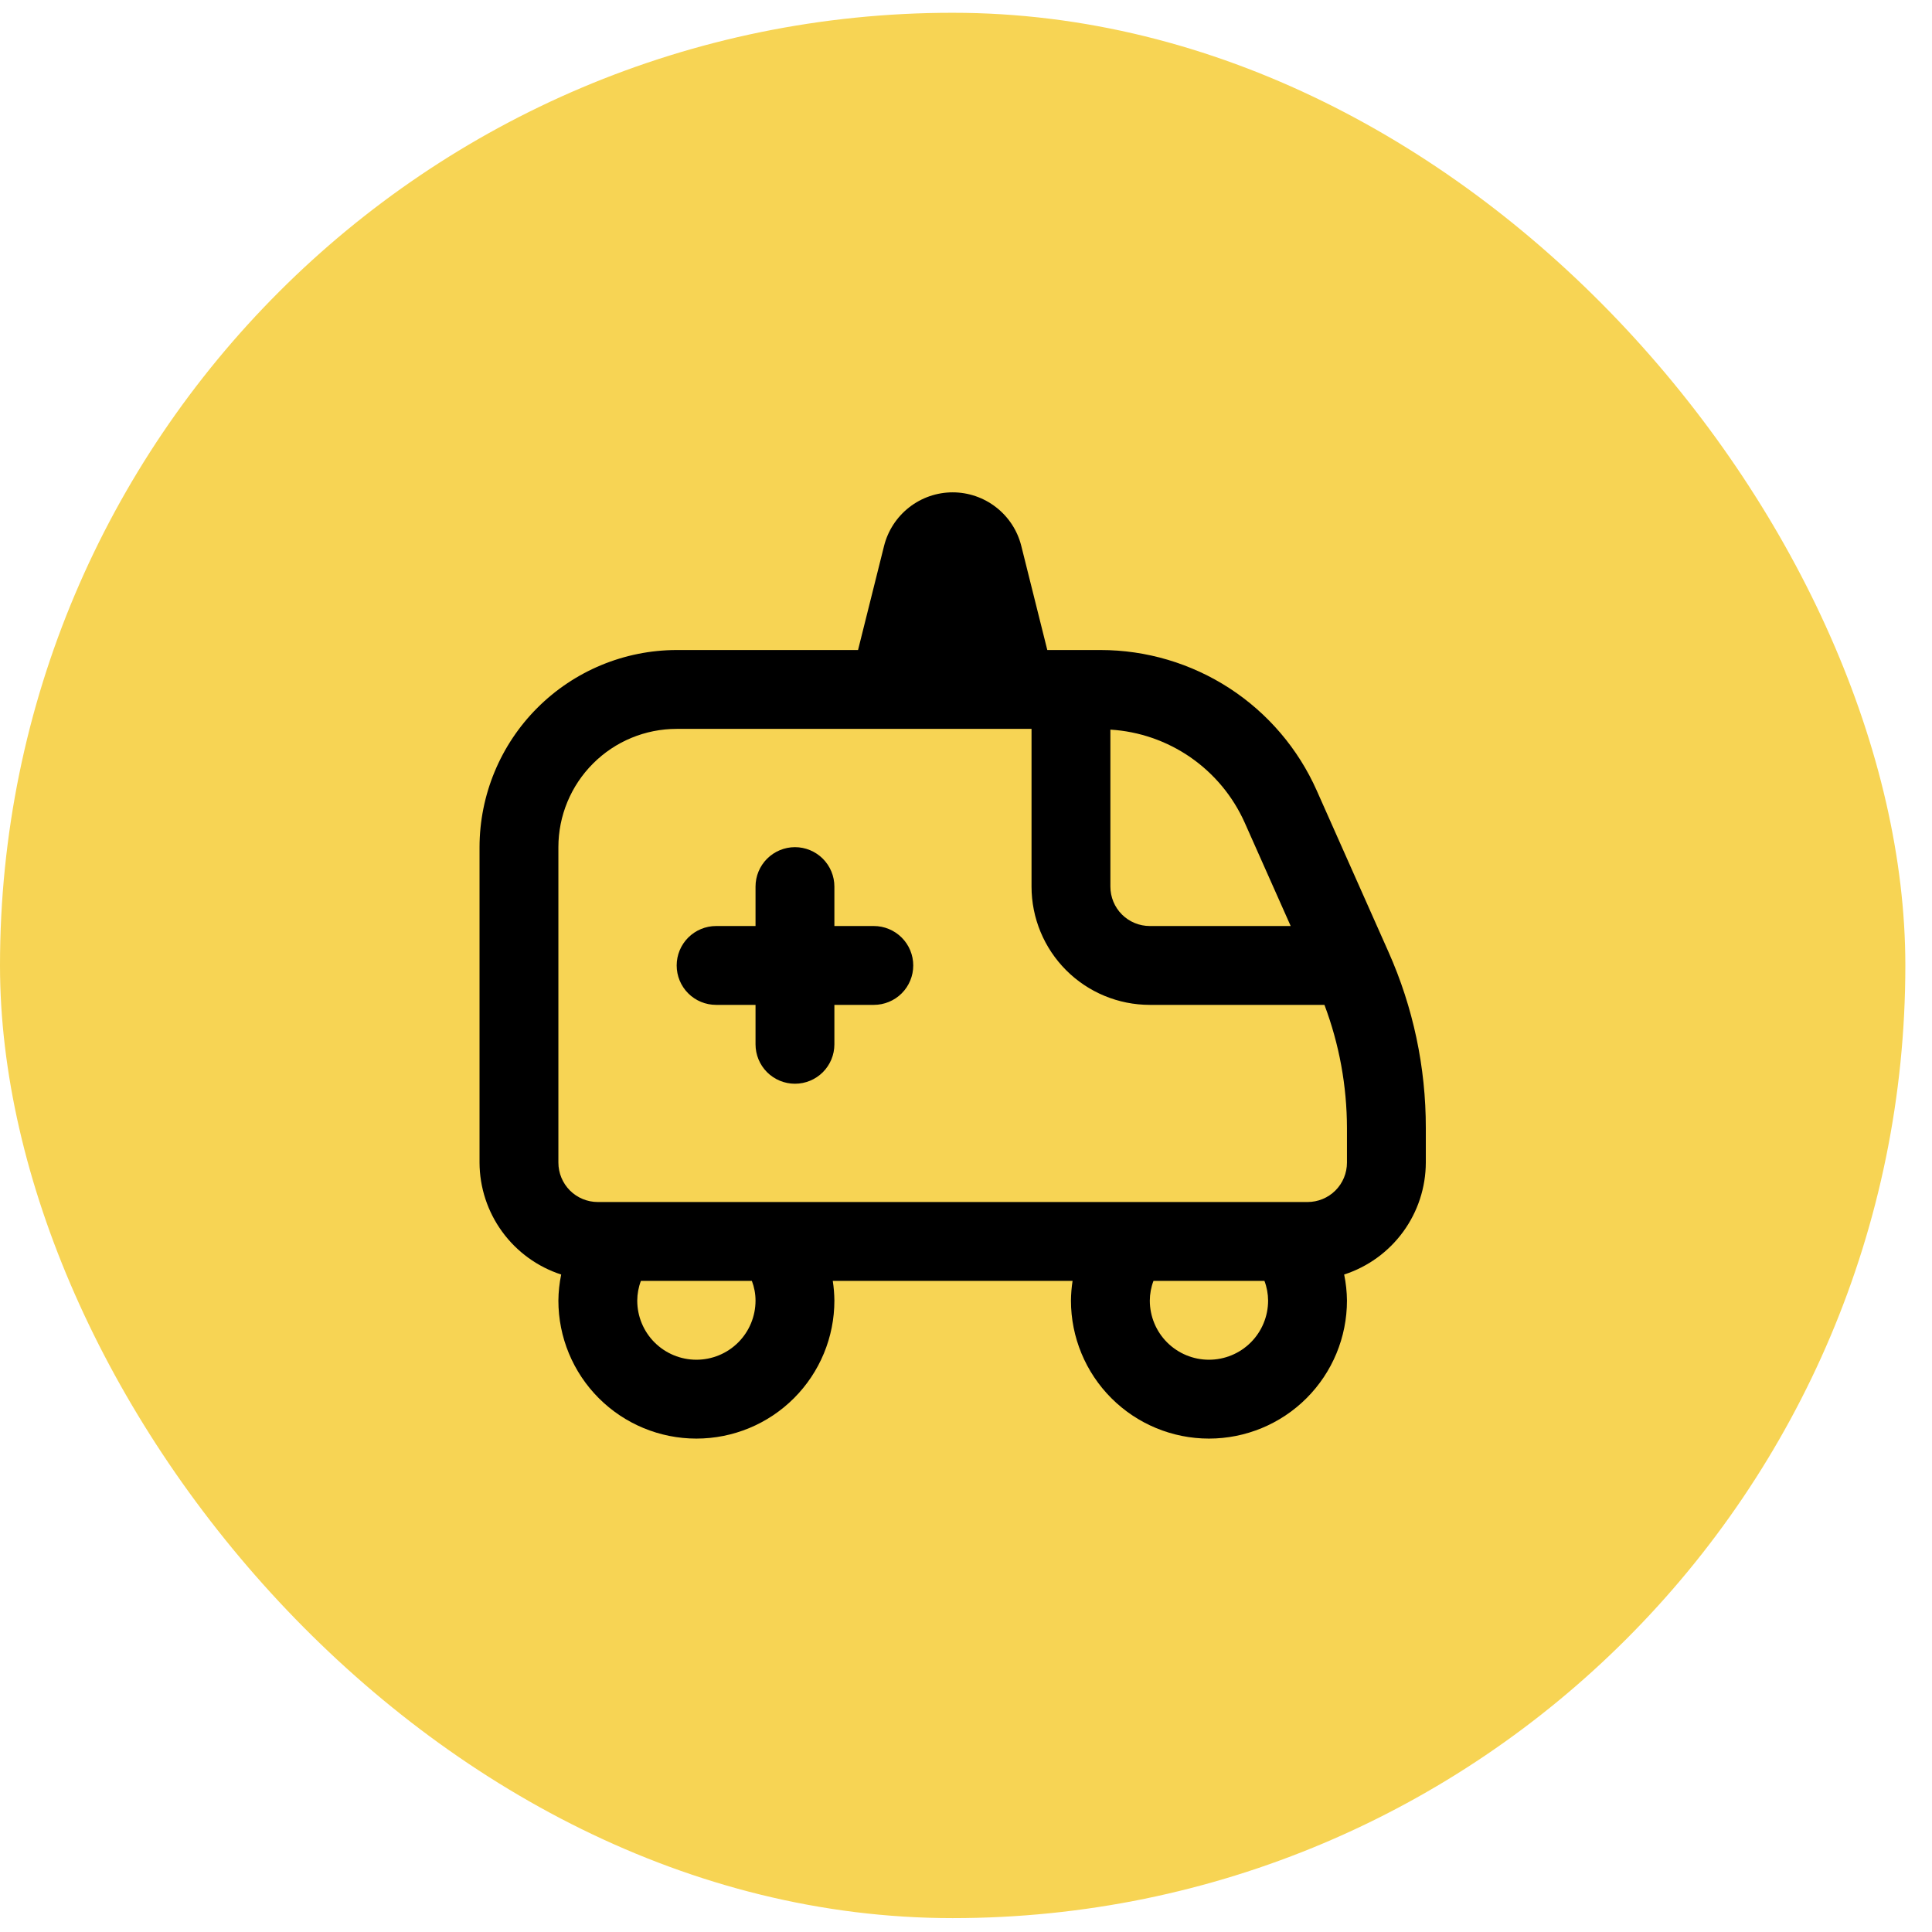 <svg xmlns="http://www.w3.org/2000/svg" width="49" height="49" viewBox="0 0 49 49" fill="none"><rect y="0.324" width="48.324" height="48.324" rx="24.162" fill="#F7D454"></rect><g clip-path="url(#clip0_541_1963)"><path d="M35.214 24.14L33.395 20.049C32.924 18.989 32.155 18.088 31.182 17.455C30.208 16.823 29.073 16.486 27.912 16.486H26.562L25.902 13.845C25.805 13.457 25.581 13.113 25.265 12.867C24.95 12.621 24.562 12.487 24.162 12.487C23.762 12.487 23.374 12.621 23.059 12.867C22.744 13.113 22.52 13.457 22.422 13.845L21.762 16.486H17.162C15.836 16.488 14.566 17.015 13.628 17.953C12.691 18.89 12.164 20.161 12.162 21.486V29.486C12.164 30.117 12.366 30.732 12.738 31.241C13.11 31.751 13.633 32.13 14.233 32.325C14.188 32.542 14.164 32.764 14.162 32.986C14.162 33.915 14.531 34.805 15.187 35.461C15.844 36.118 16.734 36.486 17.662 36.486C18.59 36.486 19.481 36.118 20.137 35.461C20.793 34.805 21.162 33.915 21.162 32.986C21.16 32.819 21.147 32.652 21.121 32.486H27.203C27.177 32.652 27.164 32.819 27.162 32.986C27.162 33.915 27.531 34.805 28.187 35.461C28.844 36.118 29.734 36.486 30.662 36.486C31.59 36.486 32.481 36.118 33.137 35.461C33.793 34.805 34.162 33.915 34.162 32.986C34.16 32.764 34.136 32.542 34.091 32.325C34.691 32.13 35.215 31.751 35.587 31.241C35.959 30.732 36.16 30.117 36.162 29.486V28.608C36.164 27.069 35.841 25.546 35.214 24.14ZM31.568 20.863L32.735 23.486H29.162C28.897 23.486 28.642 23.381 28.455 23.194C28.267 23.006 28.162 22.752 28.162 22.486V18.505C28.891 18.549 29.594 18.793 30.194 19.208C30.794 19.624 31.27 20.196 31.568 20.863ZM19.162 32.986C19.162 33.384 19.004 33.766 18.723 34.047C18.442 34.328 18.06 34.486 17.662 34.486C17.264 34.486 16.883 34.328 16.601 34.047C16.32 33.766 16.162 33.384 16.162 32.986C16.163 32.816 16.194 32.646 16.255 32.486H19.069C19.13 32.646 19.162 32.816 19.162 32.986ZM30.662 34.486C30.264 34.486 29.883 34.328 29.601 34.047C29.32 33.766 29.162 33.384 29.162 32.986C29.163 32.816 29.194 32.646 29.255 32.486H32.069C32.13 32.646 32.161 32.816 32.162 32.986C32.162 33.384 32.004 33.766 31.723 34.047C31.442 34.328 31.06 34.486 30.662 34.486ZM34.162 29.486C34.162 29.752 34.057 30.006 33.869 30.194C33.682 30.381 33.427 30.486 33.162 30.486H15.162C14.897 30.486 14.643 30.381 14.455 30.194C14.268 30.006 14.162 29.752 14.162 29.486V21.486C14.162 20.691 14.478 19.928 15.041 19.365C15.603 18.802 16.366 18.486 17.162 18.486H26.162V22.486C26.162 23.282 26.478 24.045 27.041 24.608C27.603 25.17 28.366 25.486 29.162 25.486H33.591C33.967 26.485 34.16 27.542 34.162 28.608V29.486ZM23.162 24.486C23.162 24.752 23.057 25.006 22.869 25.194C22.682 25.381 22.427 25.486 22.162 25.486H21.162V26.486C21.162 26.752 21.057 27.006 20.869 27.194C20.682 27.381 20.427 27.486 20.162 27.486C19.897 27.486 19.642 27.381 19.455 27.194C19.267 27.006 19.162 26.752 19.162 26.486V25.486H18.162C17.897 25.486 17.642 25.381 17.455 25.194C17.267 25.006 17.162 24.752 17.162 24.486C17.162 24.221 17.267 23.967 17.455 23.779C17.642 23.592 17.897 23.486 18.162 23.486H19.162V22.486C19.162 22.221 19.267 21.967 19.455 21.779C19.642 21.592 19.897 21.486 20.162 21.486C20.427 21.486 20.682 21.592 20.869 21.779C21.057 21.967 21.162 22.221 21.162 22.486V23.486H22.162C22.427 23.486 22.682 23.592 22.869 23.779C23.057 23.967 23.162 24.221 23.162 24.486Z" fill="black"></path></g><defs><clipPath id="clip0_541_1963"><rect width="24" height="24" fill="white" transform="translate(12.162 12.486)"></rect></clipPath></defs></svg>